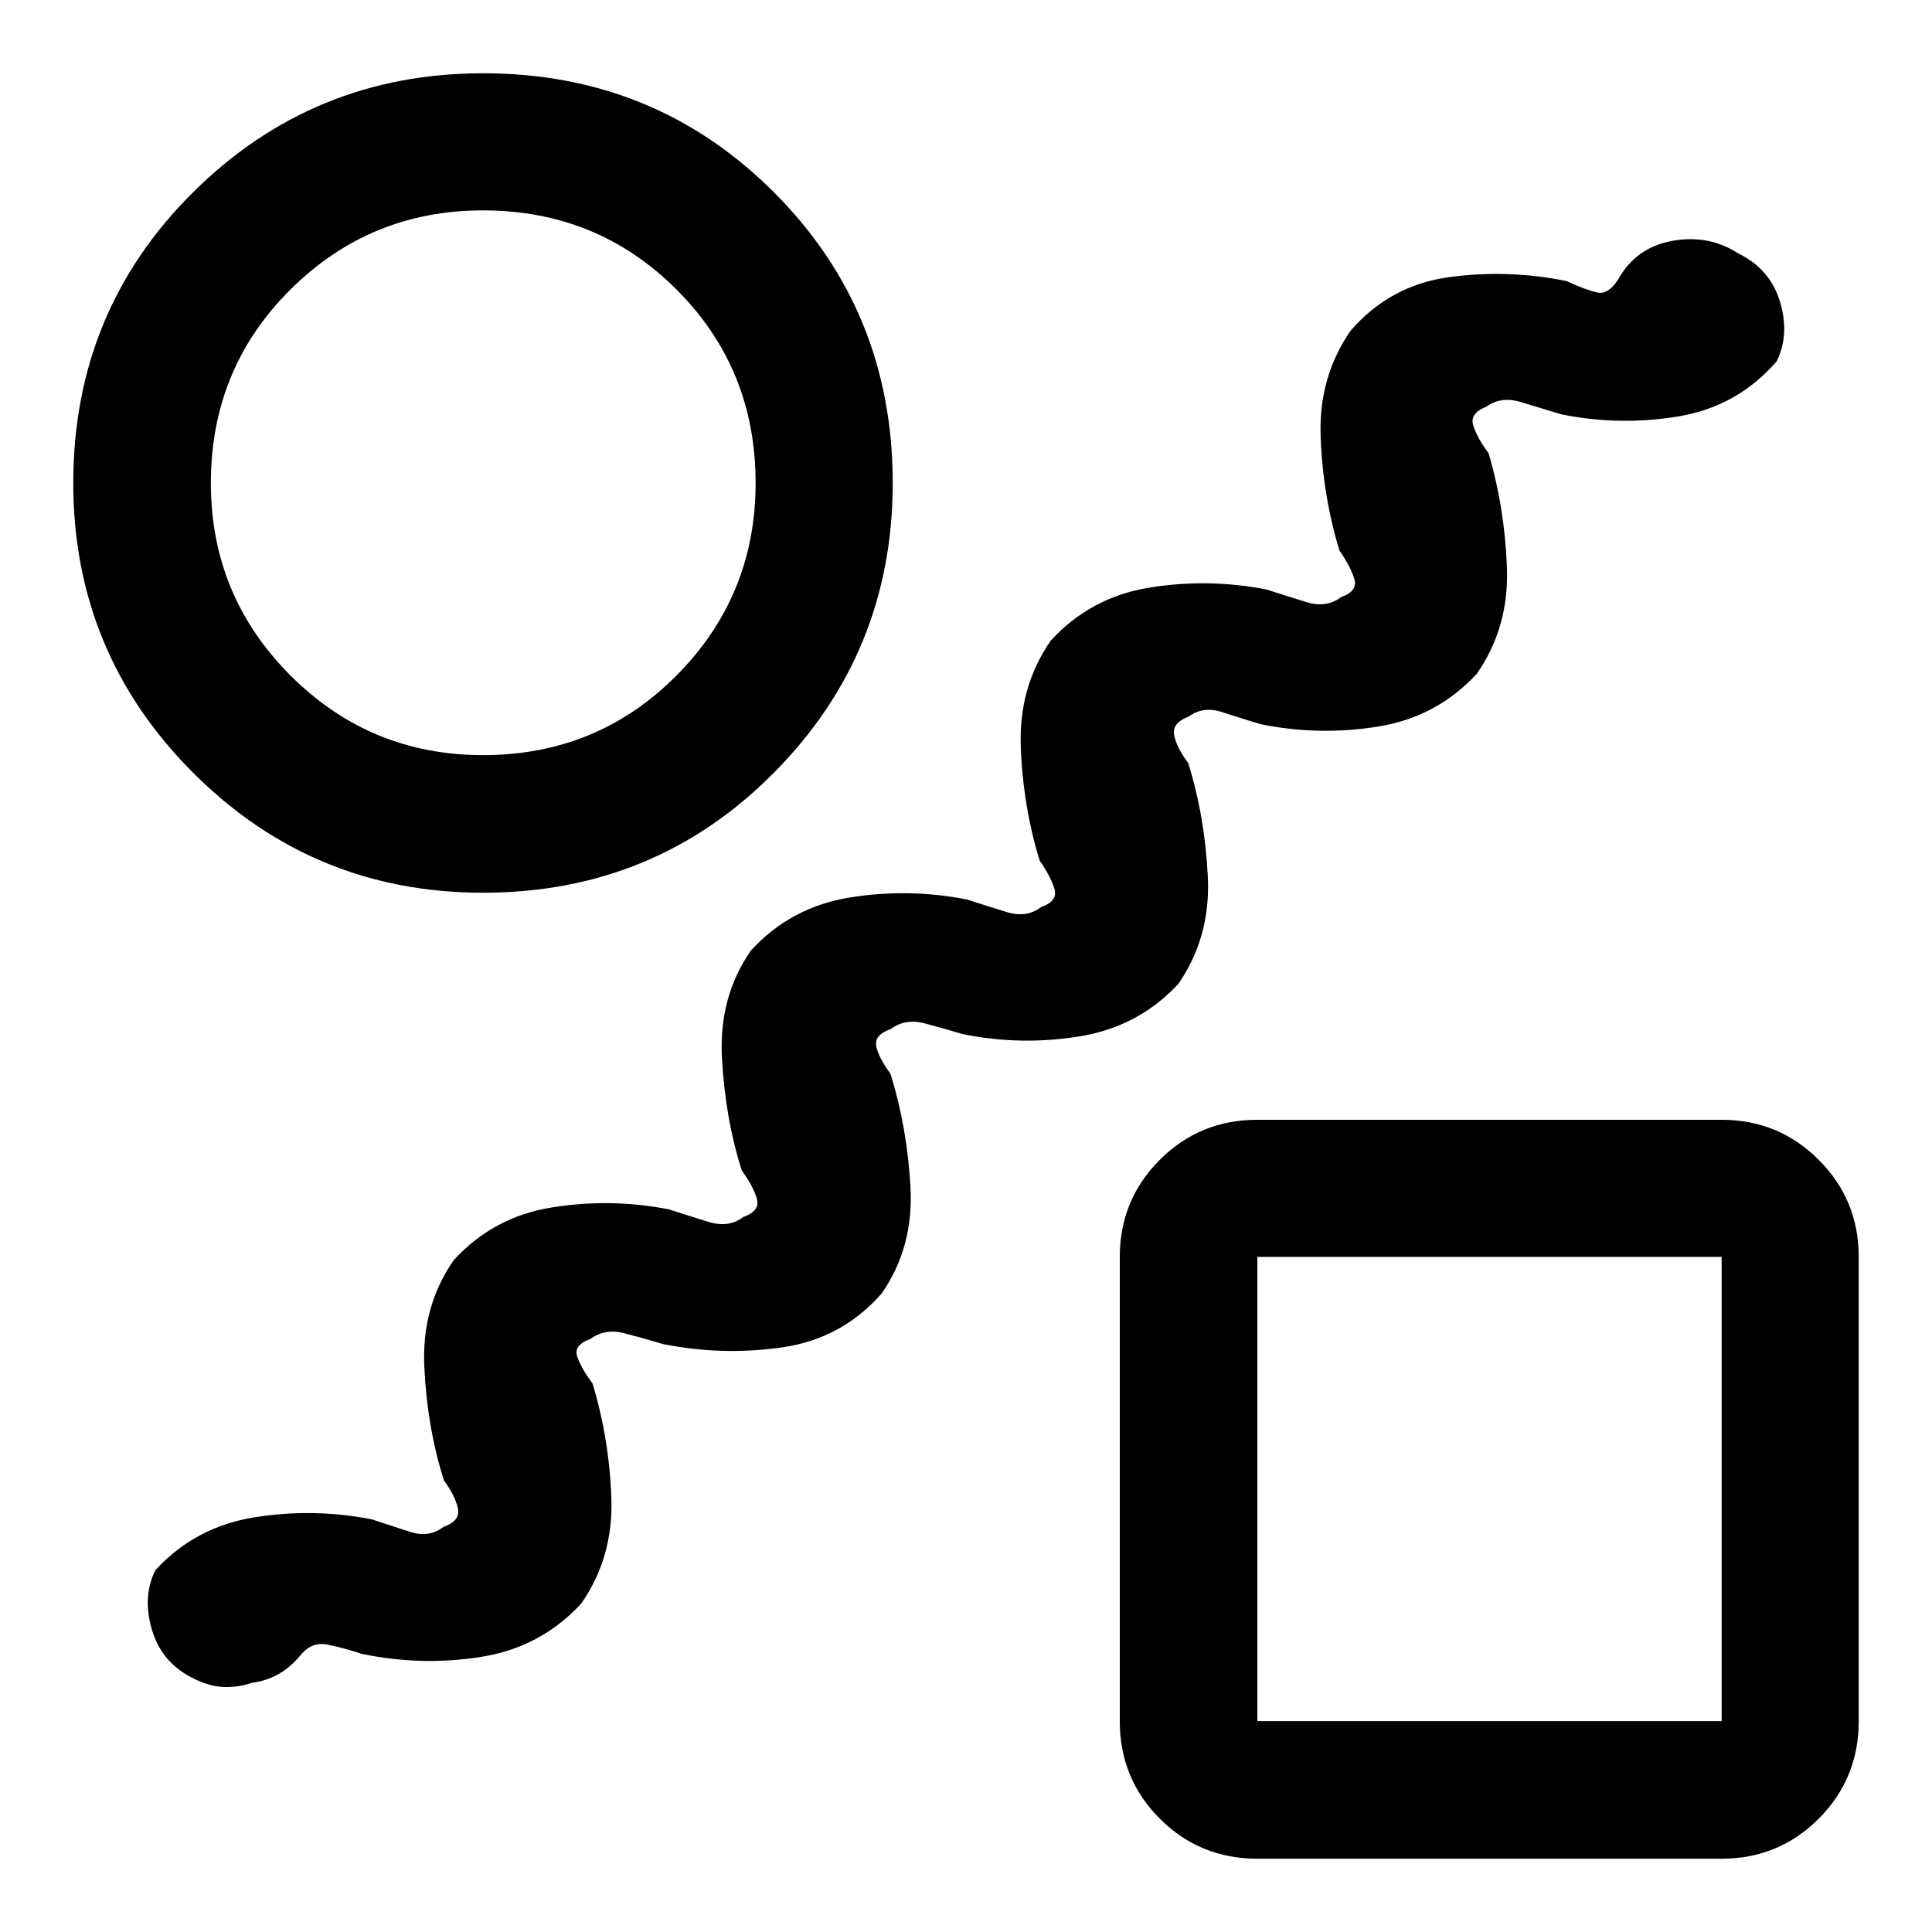 <svg xmlns="http://www.w3.org/2000/svg" width="48" height="48" viewBox="0 -960 960 960"><path d="M149.17-137.33q-5 5.96-10.97 9.28-5.98 3.31-13.18 4.27-6.24 2.15-13.27 2.06-7.03-.08-15.38-4.13-15.94-7.76-20.84-24.2-4.9-16.45 1.67-29.75 19.86-21.55 49.15-26.24 29.28-4.7 58.3.97 9.81 3.2 19.17 6.25 9.35 3.06 16.59-2.51 8.48-2.97 7.12-9.19-1.36-6.22-6.94-13.87-8.31-26.15-9.75-56.27-1.45-30.12 14.59-53.14 19.63-21.55 48.8-26.24 29.16-4.7 58.18.97 9.81 3.2 19.79 6.25 9.97 3.06 17.21-2.51 8.48-2.97 6.62-9.19-1.86-6.22-7.44-13.87-8.31-26.15-9.87-56.27-1.57-30.12 14.48-53.14 19.86-21.55 49.03-26.24 29.16-4.7 58.18.97 9.81 3.2 19.79 6.25 9.97 3.06 17.21-2.51 8.48-2.97 6.5-9.19-1.98-6.22-7.32-13.87-8.31-27.15-9.37-56.77-1.07-29.62 14.98-52.64 19.86-21.55 49.03-26.24 29.16-4.7 58.18.97 9.81 3.2 19.79 6.25 9.97 3.06 17.21-2.51 8.48-2.97 6.5-9.19-1.98-6.22-7.32-13.87-8.31-27.15-9.37-56.77-1.07-29.62 14.98-52.64 19.63-22.55 48.91-26.5 29.28-3.96 58.3 1.95 8.85 4.15 15.1 5.65t11.86-8.65q8.96-14.26 26.48-17.13 17.52-2.87 31.78 6.33 15.94 7.76 20.84 24.08 4.9 16.33-1.67 29.64-19.63 22.54-48.91 27.35-29.28 4.82-58.3-1.09-9.81-2.96-19.79-6.01-9.97-3.06-17.21 2.27-8.48 3.21-6.5 9.43 1.98 6.22 7.56 13.63 8.07 27.39 9.13 57.01 1.07 29.62-14.98 52.64-19.86 21.55-49.15 26.24-29.28 4.7-58.3-1.21-9.81-2.96-19.17-6.01-9.35-3.06-16.59 2.27-8.48 3.21-7.12 9.43 1.36 6.22 6.94 13.63 8.31 26.63 9.75 56.51 1.45 29.88-14.59 53.14-19.63 21.31-48.92 26.12-29.28 4.82-58.3-1.09-9.81-2.96-19.17-5.4-9.35-2.43-16.59 2.9-8.48 2.97-7.12 8.81 1.36 5.84 6.94 13.25 8.31 26.39 9.99 56.39 1.69 30-14.36 53.02-19.87 22.55-49.65 26.74-29.78 4.2-59.04-1.71-9.81-2.96-19.28-5.4-9.48-2.43-16.72 2.9-8.48 2.97-6.5 8.81 1.98 5.84 7.56 13.25 8.31 27.39 9.37 56.89 1.07 29.5-14.98 52.52-20.1 21.79-49.63 26.48-29.52 4.7-59.26-1.45-9.8-3.2-17.49-4.68-7.68-1.48-13.25 5.52ZM240-516.41q-84.43 0-144.01-59.58Q36.41-635.57 36.41-720q0-85.43 59.58-144.51 59.58-59.08 144.01-59.08 85.43 0 144.51 59.08 59.08 59.08 59.08 144.51 0 84.43-59.08 144.01-59.08 59.58-144.51 59.58Zm0-68.37q56.85 0 96.15-39.57 39.31-39.56 39.31-95.65 0-56.85-39.31-96.15-39.3-39.31-96.15-39.31-56.09 0-95.65 39.31-39.57 39.3-39.57 96.15 0 56.09 39.57 95.65 39.56 39.57 95.65 39.57ZM624.78-36.41q-28.58 0-48.48-19.89-19.89-19.9-19.89-48.48v-230.68q0-28.34 19.89-48.24 19.9-19.89 48.48-19.89h230.68q28.34 0 48.24 19.89 19.89 19.9 19.89 48.24v230.68q0 28.58-19.89 48.48-19.9 19.89-48.24 19.89H624.78Zm0-68.37h230.68v-230.68H624.78v230.68ZM740-220ZM240-720Z"/></svg>